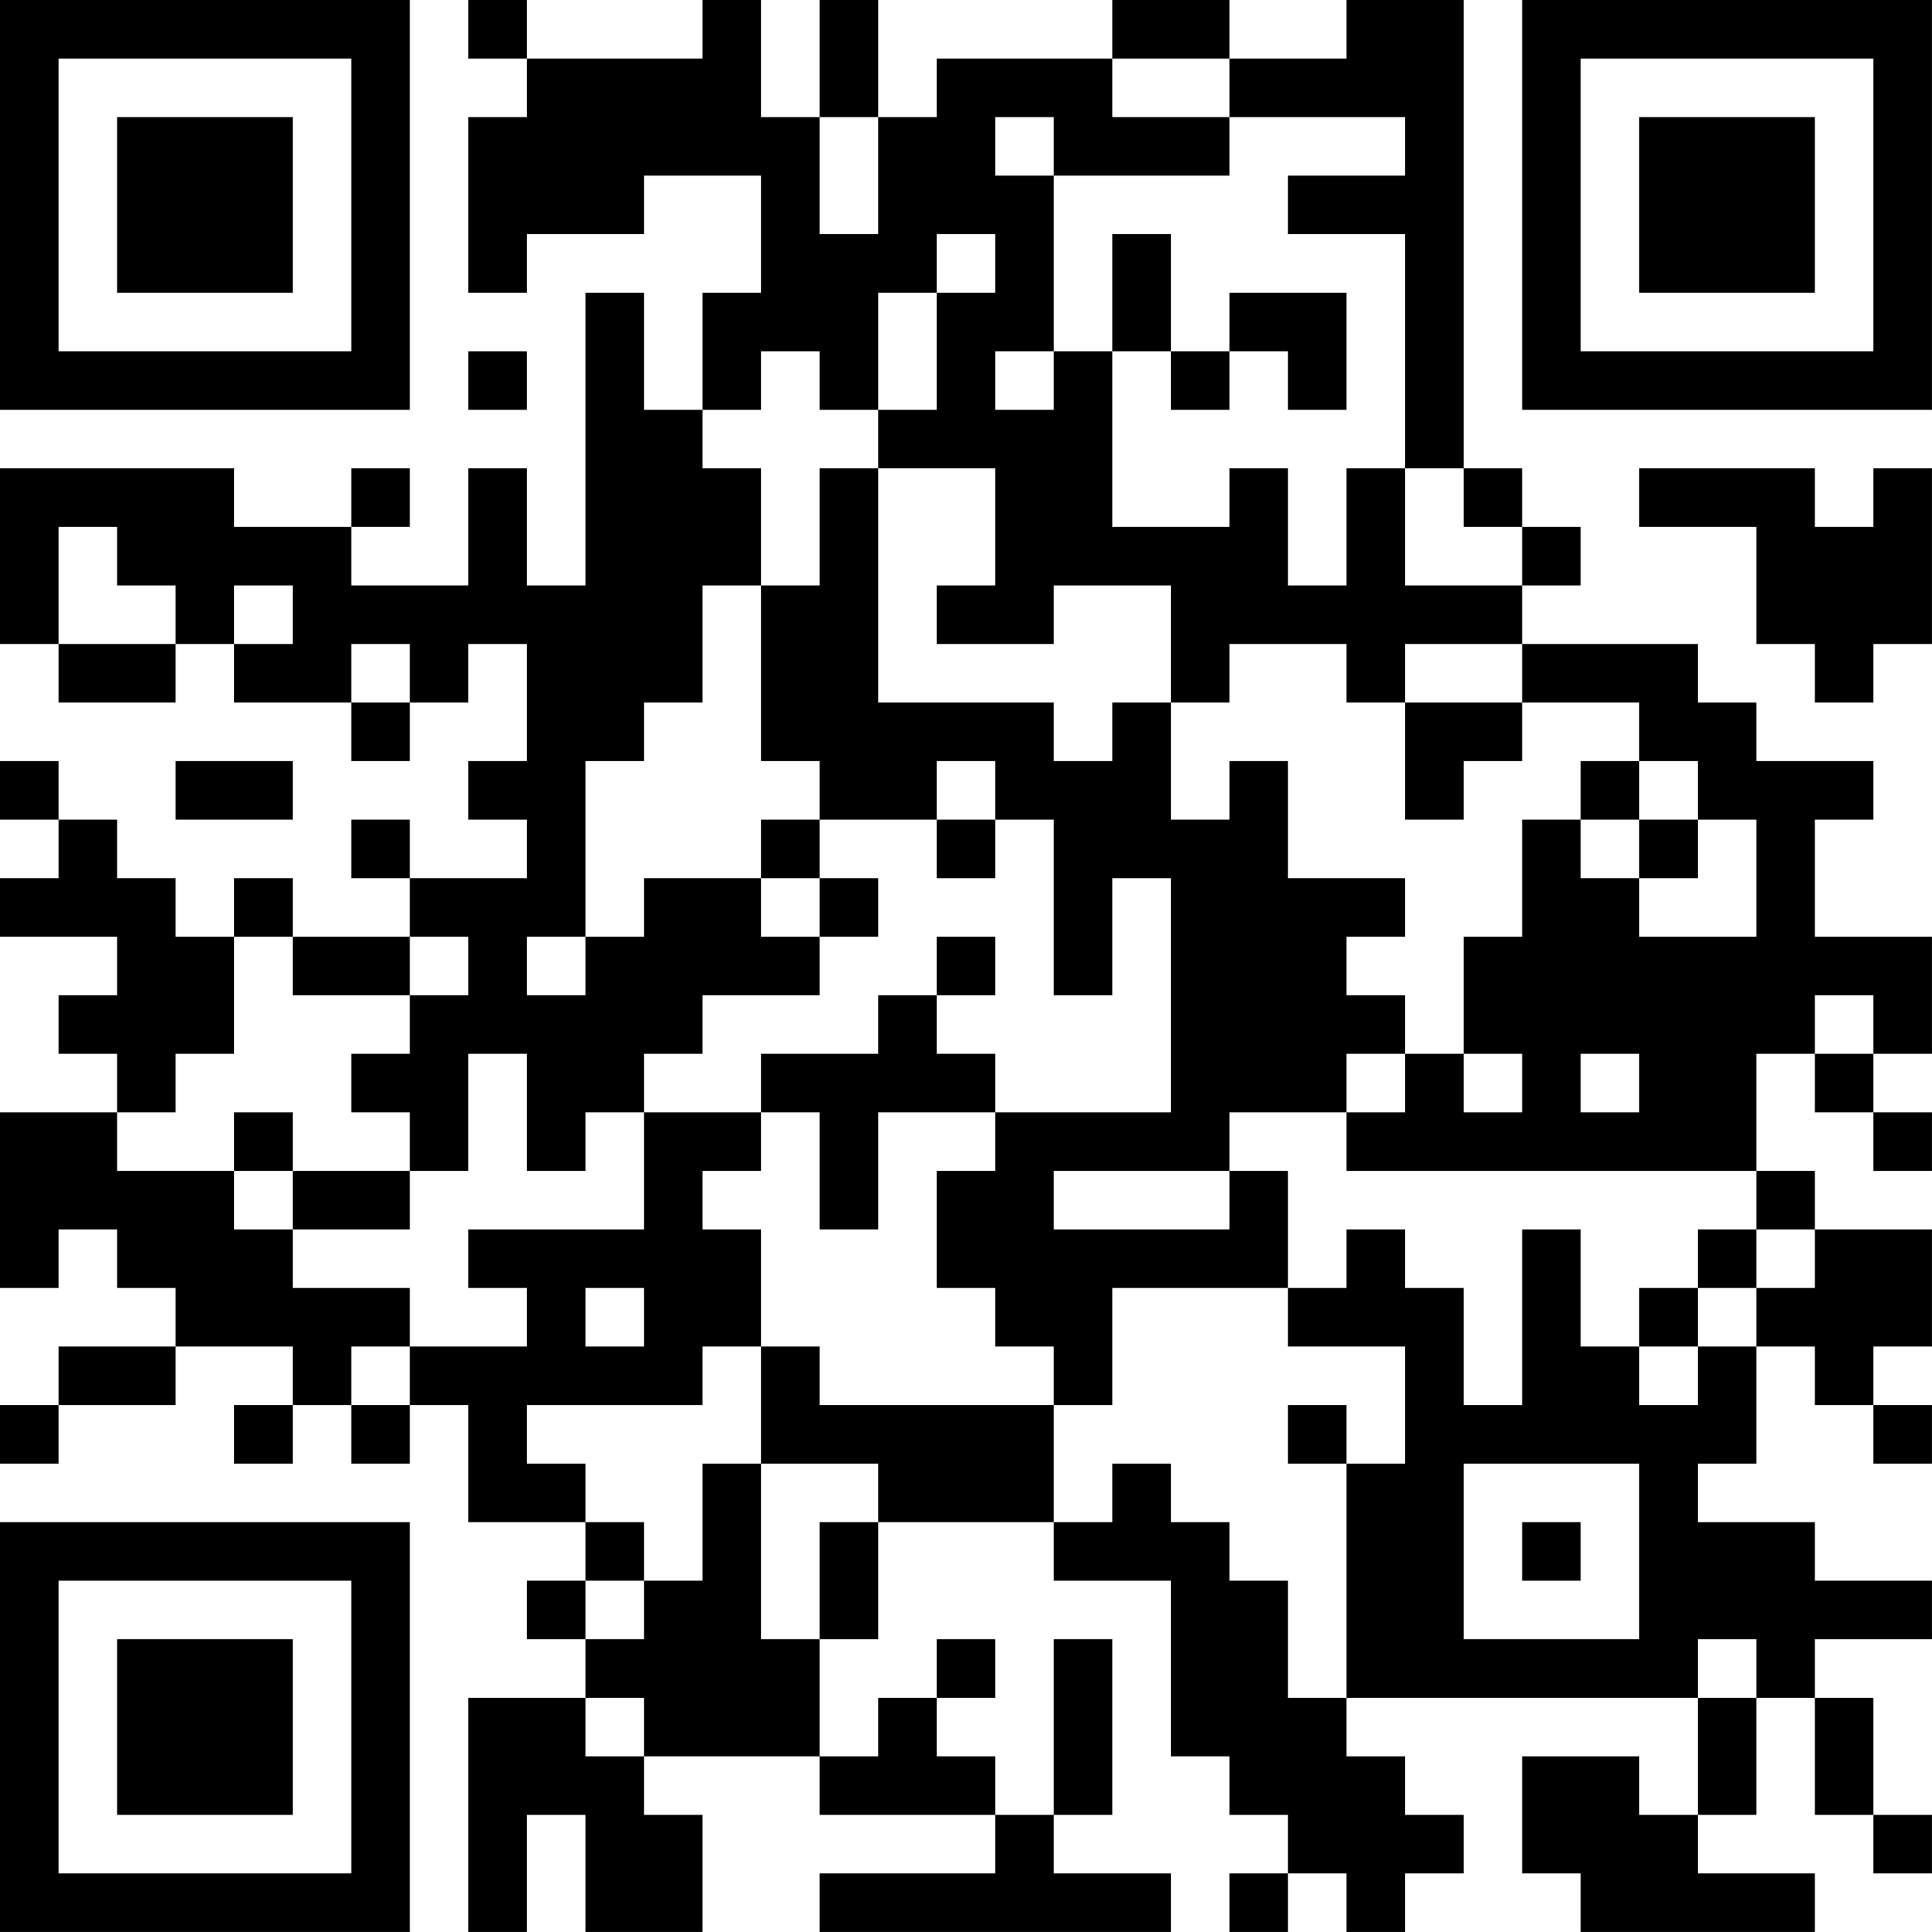 <?xml version="1.0" encoding="UTF-8"?>
<svg xmlns="http://www.w3.org/2000/svg" version="1.1" width="400" height="400" viewBox="0 0 400 400"><rect x="0" y="0" width="400" height="400" fill="#ffffff"/><g transform="scale(12.121)"><g transform="translate(0,0)"><path fill-rule="evenodd" d="M8 0L8 1L9 1L9 2L8 2L8 5L9 5L9 4L11 4L11 3L13 3L13 5L12 5L12 7L11 7L11 5L10 5L10 10L9 10L9 8L8 8L8 10L6 10L6 9L7 9L7 8L6 8L6 9L4 9L4 8L0 8L0 11L1 11L1 12L3 12L3 11L4 11L4 12L6 12L6 13L7 13L7 12L8 12L8 11L9 11L9 13L8 13L8 14L9 14L9 15L7 15L7 14L6 14L6 15L7 15L7 16L5 16L5 15L4 15L4 16L3 16L3 15L2 15L2 14L1 14L1 13L0 13L0 14L1 14L1 15L0 15L0 16L2 16L2 17L1 17L1 18L2 18L2 19L0 19L0 22L1 22L1 21L2 21L2 22L3 22L3 23L1 23L1 24L0 24L0 25L1 25L1 24L3 24L3 23L5 23L5 24L4 24L4 25L5 25L5 24L6 24L6 25L7 25L7 24L8 24L8 26L10 26L10 27L9 27L9 28L10 28L10 29L8 29L8 33L9 33L9 31L10 31L10 33L12 33L12 31L11 31L11 30L14 30L14 31L17 31L17 32L14 32L14 33L20 33L20 32L18 32L18 31L19 31L19 28L18 28L18 31L17 31L17 30L16 30L16 29L17 29L17 28L16 28L16 29L15 29L15 30L14 30L14 28L15 28L15 26L18 26L18 27L20 27L20 30L21 30L21 31L22 31L22 32L21 32L21 33L22 33L22 32L23 32L23 33L24 33L24 32L25 32L25 31L24 31L24 30L23 30L23 29L29 29L29 31L28 31L28 30L26 30L26 32L27 32L27 33L31 33L31 32L29 32L29 31L30 31L30 29L31 29L31 31L32 31L32 32L33 32L33 31L32 31L32 29L31 29L31 28L33 28L33 27L31 27L31 26L29 26L29 25L30 25L30 23L31 23L31 24L32 24L32 25L33 25L33 24L32 24L32 23L33 23L33 21L31 21L31 20L30 20L30 18L31 18L31 19L32 19L32 20L33 20L33 19L32 19L32 18L33 18L33 16L31 16L31 14L32 14L32 13L30 13L30 12L29 12L29 11L26 11L26 10L27 10L27 9L26 9L26 8L25 8L25 0L23 0L23 1L21 1L21 0L19 0L19 1L16 1L16 2L15 2L15 0L14 0L14 2L13 2L13 0L12 0L12 1L9 1L9 0ZM19 1L19 2L21 2L21 3L18 3L18 2L17 2L17 3L18 3L18 6L17 6L17 7L18 7L18 6L19 6L19 9L21 9L21 8L22 8L22 10L23 10L23 8L24 8L24 10L26 10L26 9L25 9L25 8L24 8L24 4L22 4L22 3L24 3L24 2L21 2L21 1ZM14 2L14 4L15 4L15 2ZM16 4L16 5L15 5L15 7L14 7L14 6L13 6L13 7L12 7L12 8L13 8L13 10L12 10L12 12L11 12L11 13L10 13L10 16L9 16L9 17L10 17L10 16L11 16L11 15L13 15L13 16L14 16L14 17L12 17L12 18L11 18L11 19L10 19L10 20L9 20L9 18L8 18L8 20L7 20L7 19L6 19L6 18L7 18L7 17L8 17L8 16L7 16L7 17L5 17L5 16L4 16L4 18L3 18L3 19L2 19L2 20L4 20L4 21L5 21L5 22L7 22L7 23L6 23L6 24L7 24L7 23L9 23L9 22L8 22L8 21L11 21L11 19L13 19L13 20L12 20L12 21L13 21L13 23L12 23L12 24L9 24L9 25L10 25L10 26L11 26L11 27L10 27L10 28L11 28L11 27L12 27L12 25L13 25L13 28L14 28L14 26L15 26L15 25L13 25L13 23L14 23L14 24L18 24L18 26L19 26L19 25L20 25L20 26L21 26L21 27L22 27L22 29L23 29L23 25L24 25L24 23L22 23L22 22L23 22L23 21L24 21L24 22L25 22L25 24L26 24L26 21L27 21L27 23L28 23L28 24L29 24L29 23L30 23L30 22L31 22L31 21L30 21L30 20L23 20L23 19L24 19L24 18L25 18L25 19L26 19L26 18L25 18L25 16L26 16L26 14L27 14L27 15L28 15L28 16L30 16L30 14L29 14L29 13L28 13L28 12L26 12L26 11L24 11L24 12L23 12L23 11L21 11L21 12L20 12L20 10L18 10L18 11L16 11L16 10L17 10L17 8L15 8L15 7L16 7L16 5L17 5L17 4ZM19 4L19 6L20 6L20 7L21 7L21 6L22 6L22 7L23 7L23 5L21 5L21 6L20 6L20 4ZM8 6L8 7L9 7L9 6ZM14 8L14 10L13 10L13 13L14 13L14 14L13 14L13 15L14 15L14 16L15 16L15 15L14 15L14 14L16 14L16 15L17 15L17 14L18 14L18 17L19 17L19 15L20 15L20 19L17 19L17 18L16 18L16 17L17 17L17 16L16 16L16 17L15 17L15 18L13 18L13 19L14 19L14 21L15 21L15 19L17 19L17 20L16 20L16 22L17 22L17 23L18 23L18 24L19 24L19 22L22 22L22 20L21 20L21 19L23 19L23 18L24 18L24 17L23 17L23 16L24 16L24 15L22 15L22 13L21 13L21 14L20 14L20 12L19 12L19 13L18 13L18 12L15 12L15 8ZM28 8L28 9L30 9L30 11L31 11L31 12L32 12L32 11L33 11L33 8L32 8L32 9L31 9L31 8ZM1 9L1 11L3 11L3 10L2 10L2 9ZM4 10L4 11L5 11L5 10ZM6 11L6 12L7 12L7 11ZM24 12L24 14L25 14L25 13L26 13L26 12ZM3 13L3 14L5 14L5 13ZM16 13L16 14L17 14L17 13ZM27 13L27 14L28 14L28 15L29 15L29 14L28 14L28 13ZM31 17L31 18L32 18L32 17ZM27 18L27 19L28 19L28 18ZM4 19L4 20L5 20L5 21L7 21L7 20L5 20L5 19ZM18 20L18 21L21 21L21 20ZM29 21L29 22L28 22L28 23L29 23L29 22L30 22L30 21ZM10 22L10 23L11 23L11 22ZM22 24L22 25L23 25L23 24ZM25 25L25 28L28 28L28 25ZM26 26L26 27L27 27L27 26ZM29 28L29 29L30 29L30 28ZM10 29L10 30L11 30L11 29ZM0 0L0 7L7 7L7 0ZM1 1L1 6L6 6L6 1ZM2 2L2 5L5 5L5 2ZM26 0L26 7L33 7L33 0ZM27 1L27 6L32 6L32 1ZM28 2L28 5L31 5L31 2ZM0 26L0 33L7 33L7 26ZM1 27L1 32L6 32L6 27ZM2 28L2 31L5 31L5 28Z" fill="#000000"/></g></g></svg>
